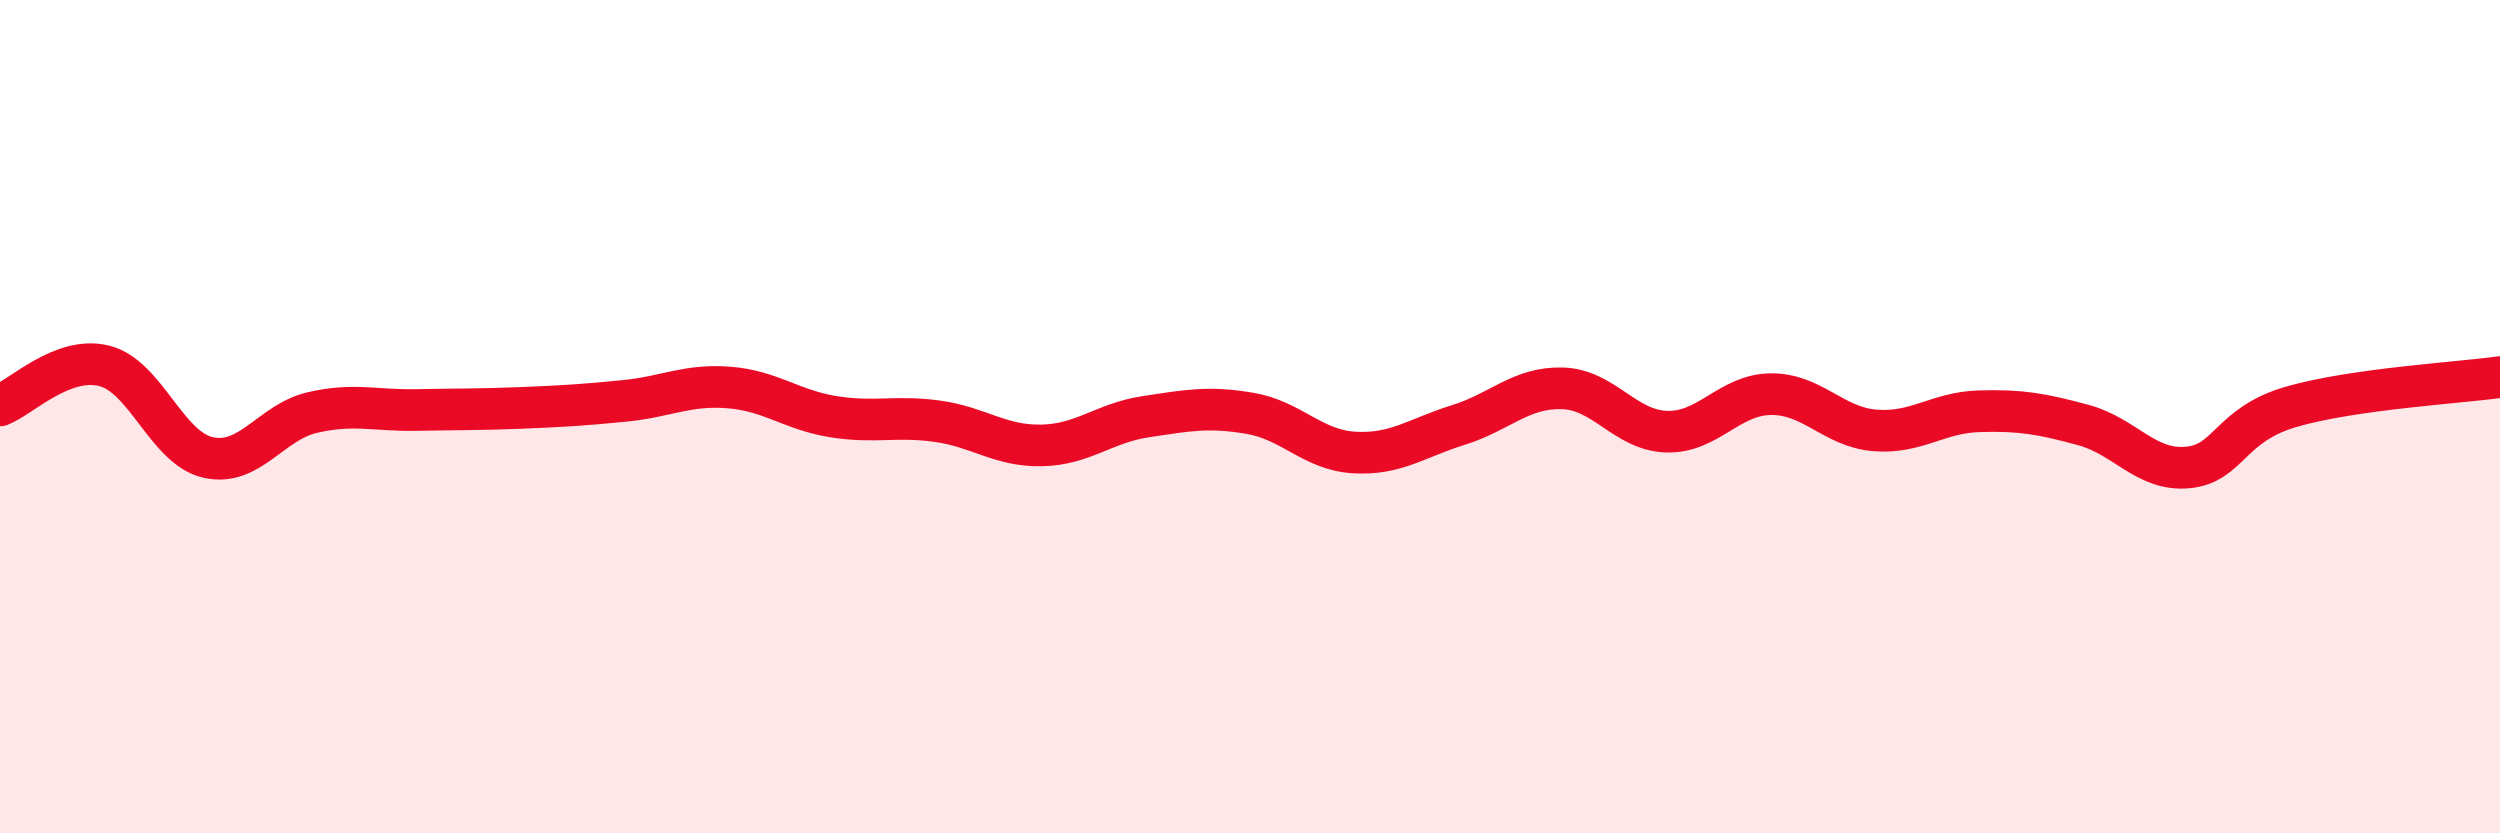 
    <svg width="60" height="20" viewBox="0 0 60 20" xmlns="http://www.w3.org/2000/svg">
      <path
        d="M 0,9.73 C 0.5,9.54 1.5,8.53 2.5,8.78 C 3.5,9.03 4,10.76 5,10.98 C 6,11.2 6.5,10.13 7.5,9.9 C 8.5,9.67 9,9.86 10,9.84 C 11,9.82 11.5,9.83 12.5,9.79 C 13.5,9.75 14,9.72 15,9.62 C 16,9.52 16.5,9.22 17.5,9.3 C 18.5,9.38 19,9.84 20,10 C 21,10.16 21.5,9.97 22.5,10.11 C 23.5,10.25 24,10.71 25,10.69 C 26,10.67 26.5,10.15 27.5,10 C 28.5,9.85 29,9.75 30,9.92 C 31,10.09 31.5,10.8 32.5,10.86 C 33.5,10.92 34,10.51 35,10.2 C 36,9.89 36.5,9.29 37.5,9.32 C 38.5,9.35 39,10.33 40,10.36 C 41,10.39 41.5,9.47 42.5,9.46 C 43.5,9.45 44,10.25 45,10.33 C 46,10.41 46.5,9.9 47.5,9.87 C 48.5,9.84 49,9.93 50,10.2 C 51,10.47 51.5,11.31 52.5,11.22 C 53.5,11.13 53.5,10.19 55,9.76 C 56.5,9.33 59,9.19 60,9.05L60 20L0 20Z"
        fill="#EB0A25"
        opacity="0.1"
        stroke-linecap="round"
        stroke-linejoin="round"
      />
      <path
        d="M 0,9.73 C 0.5,9.54 1.5,8.53 2.5,8.78 C 3.5,9.03 4,10.76 5,10.98 C 6,11.2 6.5,10.13 7.5,9.9 C 8.5,9.67 9,9.86 10,9.84 C 11,9.82 11.5,9.83 12.5,9.79 C 13.5,9.75 14,9.72 15,9.62 C 16,9.52 16.5,9.22 17.5,9.3 C 18.5,9.38 19,9.84 20,10 C 21,10.16 21.5,9.97 22.5,10.11 C 23.5,10.25 24,10.71 25,10.69 C 26,10.67 26.5,10.15 27.5,10 C 28.5,9.85 29,9.75 30,9.92 C 31,10.09 31.5,10.8 32.5,10.86 C 33.5,10.92 34,10.51 35,10.2 C 36,9.89 36.5,9.29 37.5,9.32 C 38.5,9.35 39,10.33 40,10.36 C 41,10.39 41.5,9.47 42.5,9.46 C 43.5,9.45 44,10.25 45,10.33 C 46,10.41 46.5,9.9 47.5,9.87 C 48.5,9.84 49,9.93 50,10.2 C 51,10.47 51.5,11.31 52.5,11.22 C 53.5,11.13 53.5,10.19 55,9.76 C 56.5,9.33 59,9.19 60,9.05"
        stroke="#EB0A25"
        stroke-width="1"
        fill="none"
        stroke-linecap="round"
        stroke-linejoin="round"
      />
    </svg>
  
